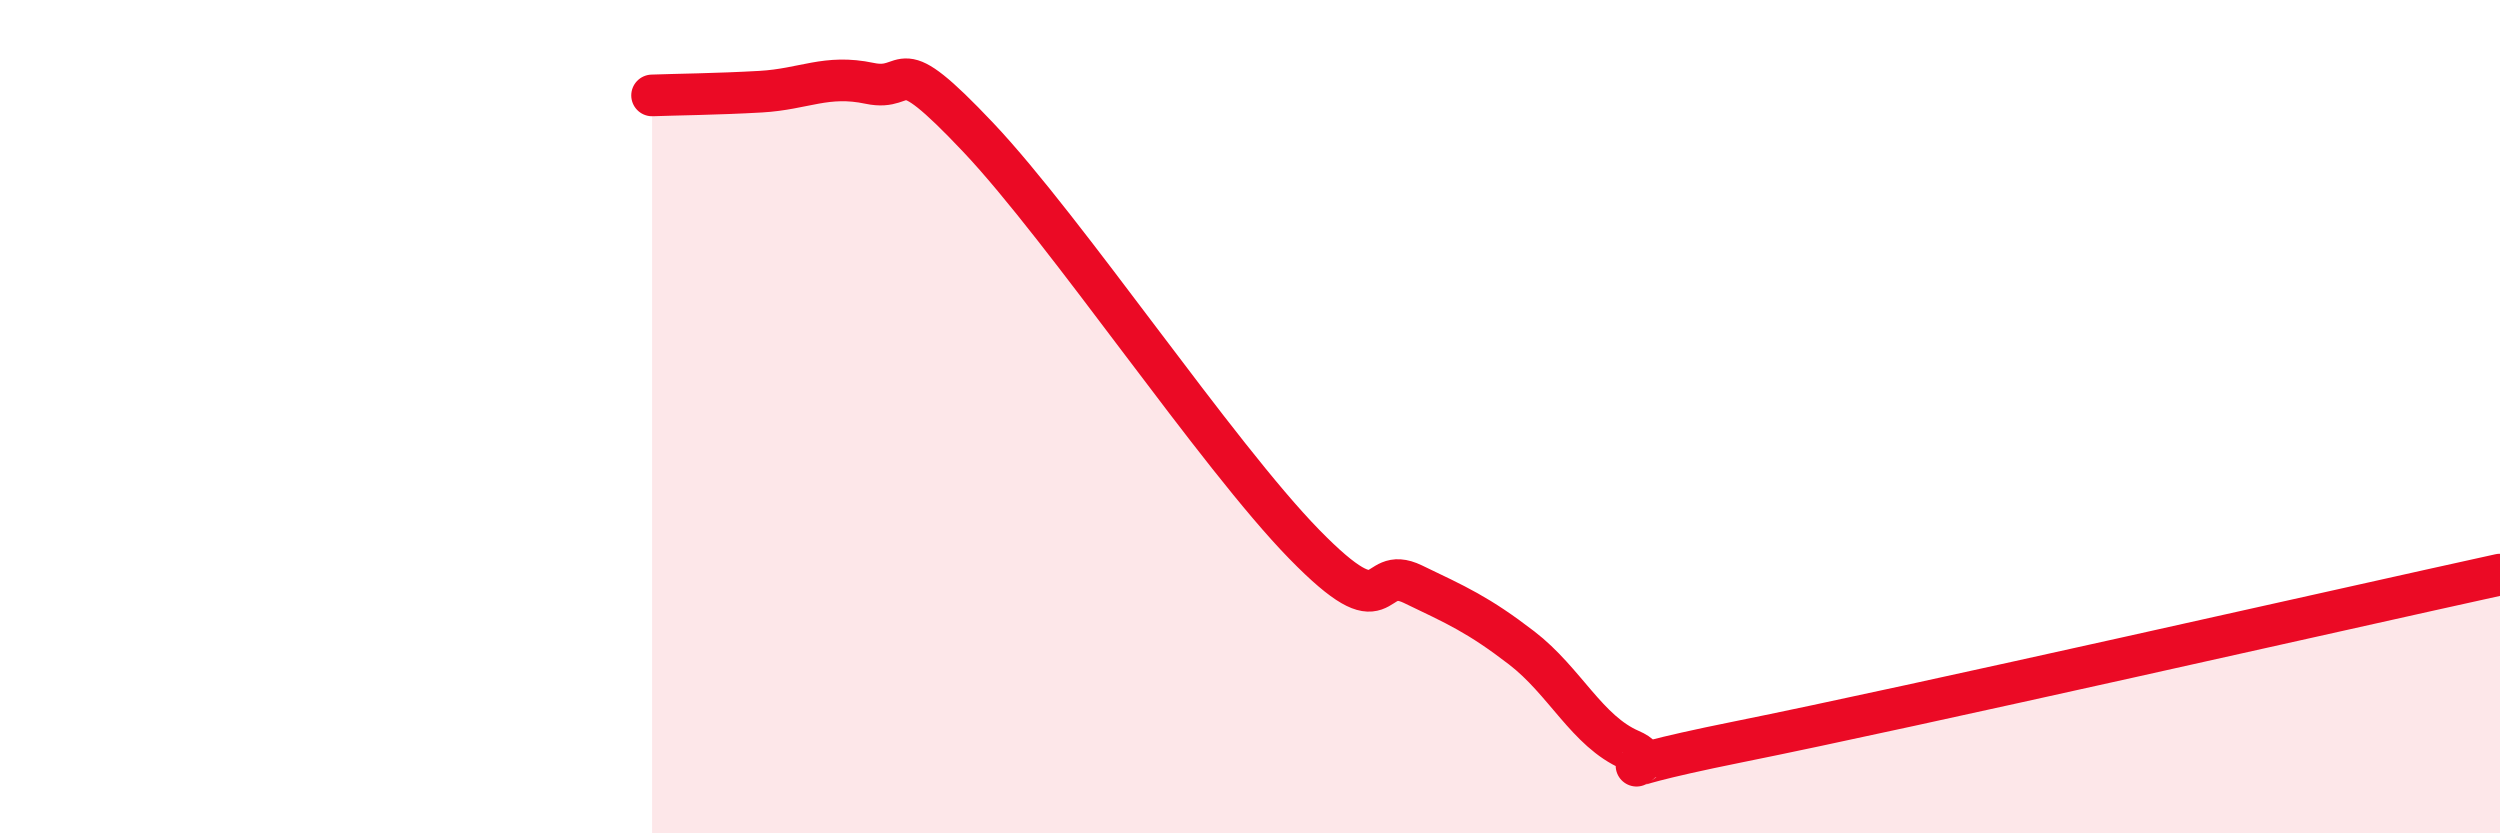 
    <svg width="60" height="20" viewBox="0 0 60 20" xmlns="http://www.w3.org/2000/svg">
      <path
        d="M 15.65,2.29 C 16.17,2.27 17.22,2.26 18.26,2.2 C 19.3,2.14 19.83,1.78 20.87,2 C 21.91,2.22 21.39,1.09 23.48,3.3 C 25.57,5.51 29.21,10.92 31.3,13.06 C 33.39,15.2 32.87,13.52 33.91,14.02 C 34.95,14.52 35.48,14.75 36.52,15.55 C 37.56,16.35 38.09,17.55 39.13,18 C 40.17,18.45 37.57,18.64 41.74,17.8 C 45.91,16.96 56.35,14.59 60,13.79L60 20L15.65 20Z"
        fill="#EB0A25"
        opacity="0.1"
        stroke-linecap="round"
        stroke-linejoin="round"
      />
      <path
        d="M 15.65,2.29 C 16.17,2.27 17.22,2.26 18.26,2.2 C 19.3,2.14 19.83,1.78 20.87,2 C 21.91,2.22 21.39,1.09 23.48,3.3 C 25.57,5.51 29.21,10.92 31.3,13.06 C 33.39,15.2 32.87,13.52 33.91,14.02 C 34.95,14.52 35.48,14.75 36.52,15.55 C 37.56,16.35 38.09,17.55 39.13,18 C 40.17,18.45 37.57,18.64 41.74,17.8 C 45.91,16.96 56.35,14.59 60,13.79"
        stroke="#EB0A25"
        stroke-width="1"
        fill="none"
        stroke-linecap="round"
        stroke-linejoin="round"
      />
    </svg>
  
